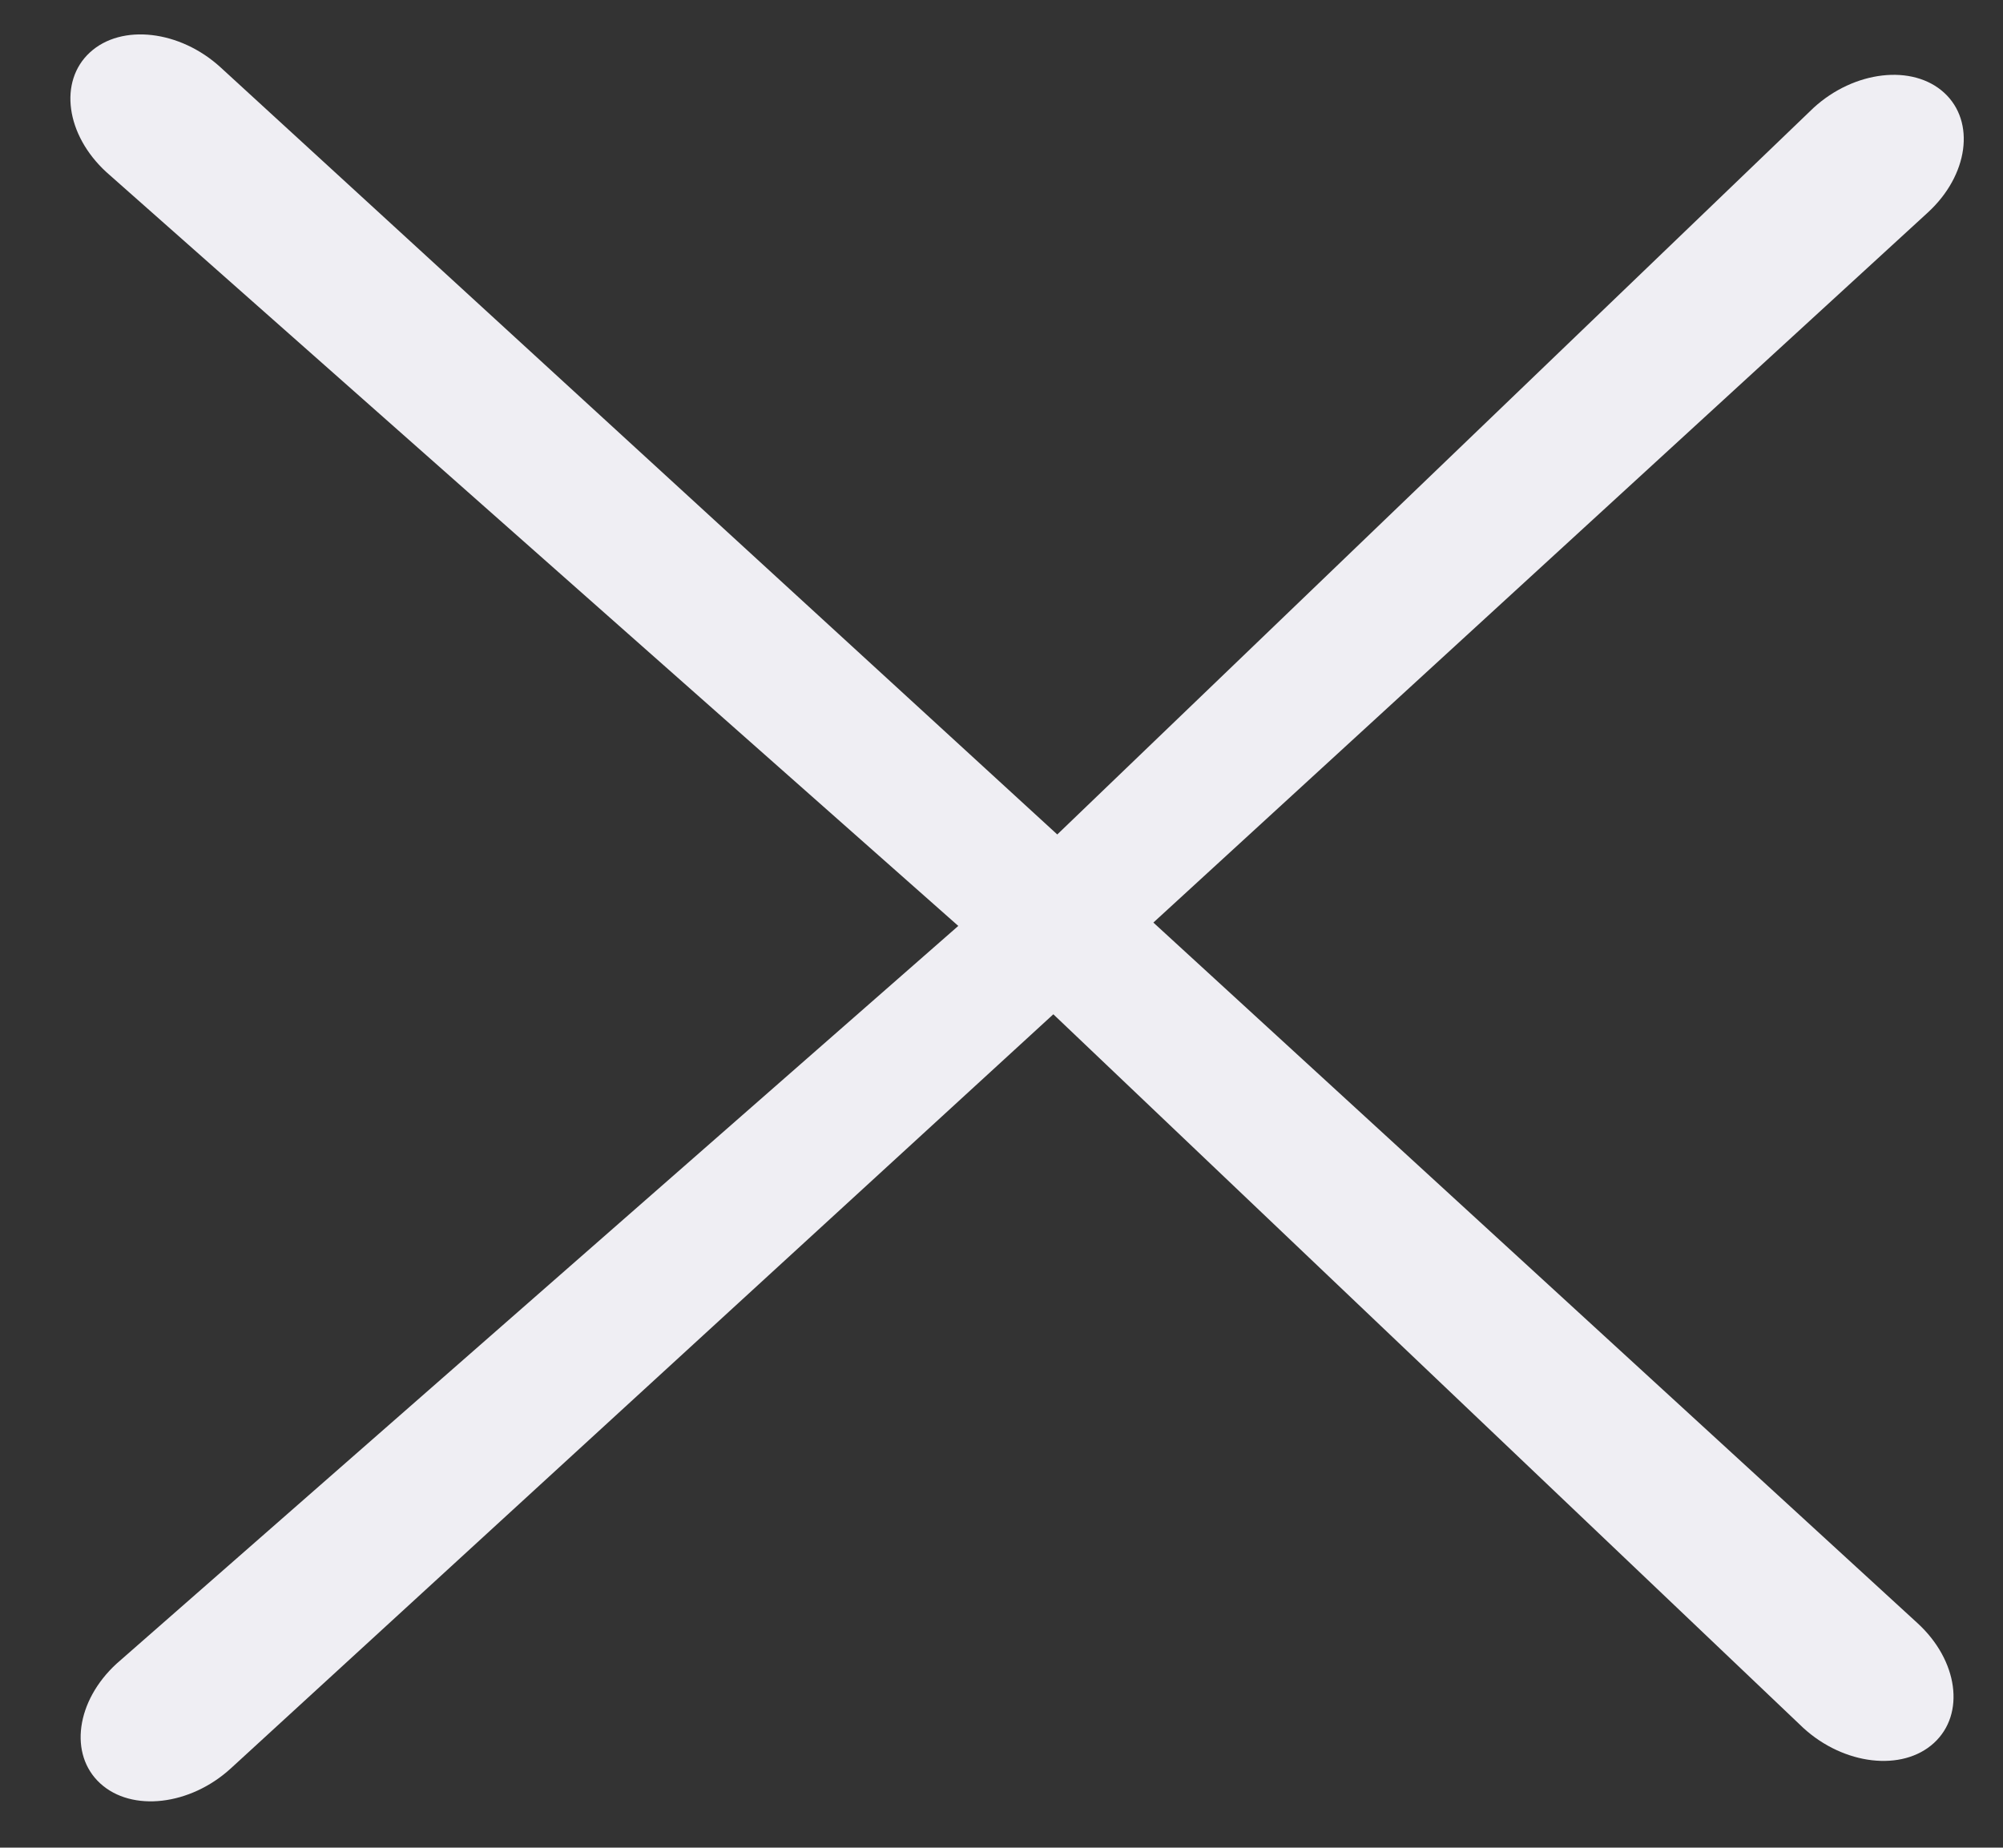 <?xml version="1.0" encoding="UTF-8"?>
<svg xmlns="http://www.w3.org/2000/svg" width="168" height="155" viewBox="0 0 168 155" fill="none">
  <rect x="0" y="0" width="168" height="155" fill="#333333" stroke="none"/>
  <path d="M160.831 136.169L18.506 5.656C15.099 2.532 10.192 1.966 7.546 4.393C4.901 6.819 5.518 11.318 8.925 14.443L83 79.999L151.25 144.956C154.657 148.08 159.563 148.645 162.209 146.219C164.855 143.793 164.238 139.293 160.831 136.169Z" fill="#EFEEF3"></path>
  <path d="M161.69 17.833L19.365 148.347C15.958 151.471 11.052 152.037 8.406 149.611C5.76 147.185 6.377 142.685 9.784 139.561L84 74.499L152.109 9.047C155.516 5.923 160.423 5.357 163.068 7.783C165.714 10.209 165.097 14.709 161.69 17.833Z" fill="#EFEEF3"></path>
</svg>
